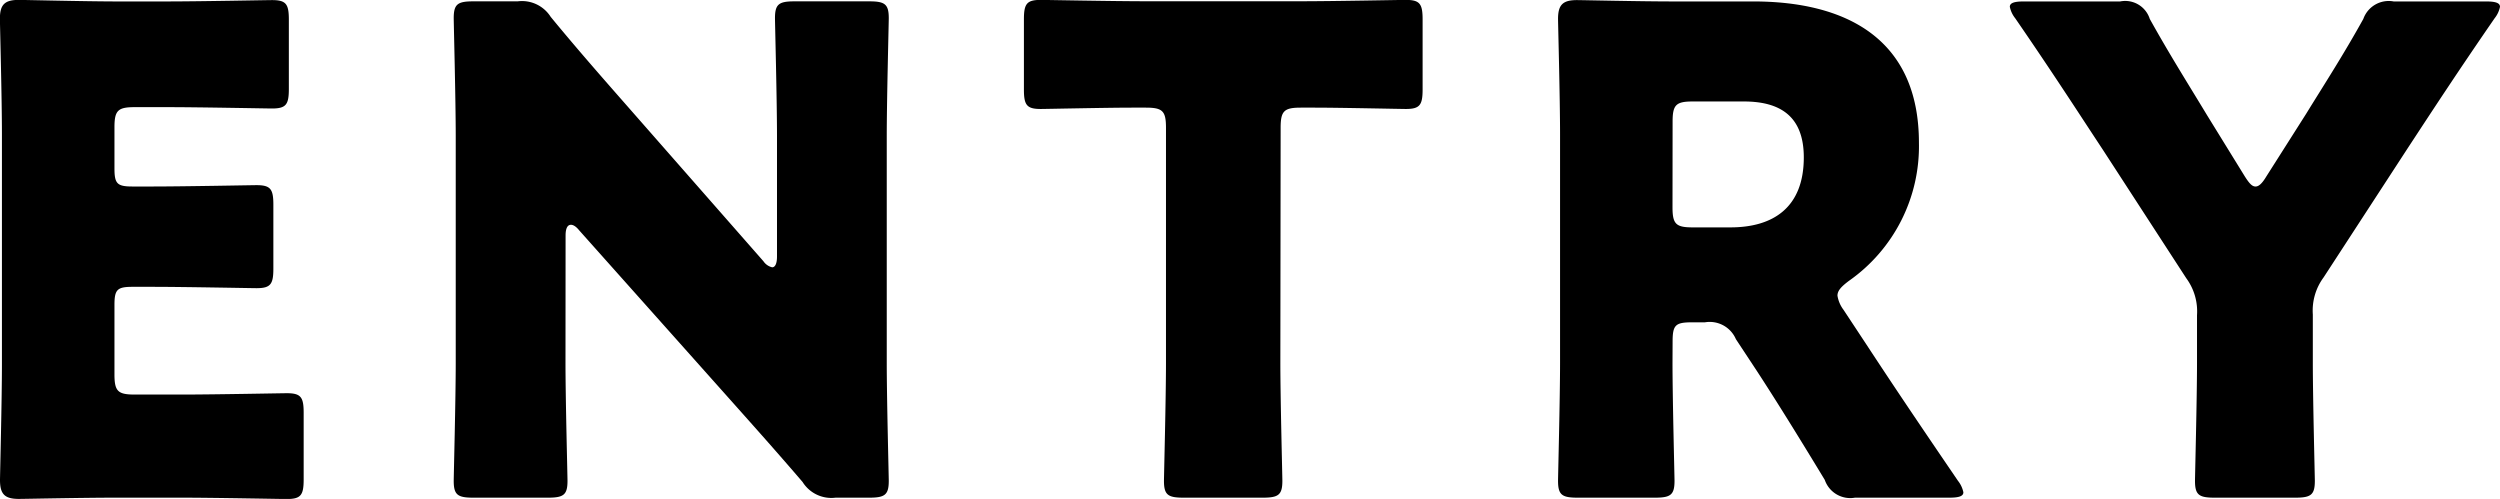 <svg xmlns="http://www.w3.org/2000/svg" viewBox="0 0 103.964 20.748"><path d="M7.42-4.088c-.7,0-.84-.14-.84-.84V-7.812c0-.644.112-.756.756-.756h.812c1.316,0,4.144.056,4.34.056.588,0,.7-.168.7-.812v-2.66c0-.644-.112-.812-.7-.812-.2,0-3.024.056-4.34.056H7.336c-.644,0-.756-.112-.756-.756V-15.2c0-.7.14-.84.84-.84H8.792c1.316,0,4.144.056,4.34.056.588,0,.7-.168.7-.812v-2.884c0-.644-.112-.812-.7-.812-.2,0-3.024.056-4.34.056H6.552C5.264-20.44,2.8-20.5,2.6-20.5c-.588,0-.784.2-.784.784,0,.2.084,3.3.084,4.788v9.6C1.9-3.836,1.82-.728,1.82-.532c0,.588.2.784.784.784C2.8.252,5.264.2,6.552.2H9.408c1.316,0,4.144.056,4.34.056.588,0,.7-.168.7-.812V-3.332c0-.644-.112-.812-.7-.812-.2,0-3.024.056-4.34.056ZM25.34-10.7c0-.308.084-.448.224-.448.084,0,.2.056.336.224l6.216,6.972c1.148,1.288,2.072,2.324,3.08,3.5A1.411,1.411,0,0,0,36.568.2h1.4c.644,0,.812-.112.812-.7,0-.2-.084-3.416-.084-4.9V-14.84c0-1.484.084-4.7.084-4.9,0-.588-.168-.7-.812-.7H34.86c-.644,0-.812.112-.812.7,0,.2.084,3.416.084,4.9v5.012c0,.308-.084.448-.2.448a.6.6,0,0,1-.364-.252l-5.824-6.636c-1.008-1.148-1.988-2.268-3.024-3.528a1.411,1.411,0,0,0-1.372-.644H21.5c-.644,0-.812.112-.812.7,0,.2.084,3.416.084,4.9V-5.4c0,1.484-.084,4.7-.084,4.9,0,.588.168.7.812.7h3.108c.644,0,.812-.112.812-.7,0-.2-.084-3.416-.084-4.9Zm29.736-4.48c0-.7.14-.84.84-.84H56.5c1.008,0,3.584.056,3.78.056.588,0,.7-.168.7-.812v-2.912c0-.644-.112-.812-.7-.812-.2,0-3.024.056-4.34.056h-6.5c-1.316,0-4.144-.056-4.34-.056-.588,0-.7.168-.7.812v2.912c0,.644.112.812.7.812.2,0,2.772-.056,3.78-.056h.588c.7,0,.84.14.84.84V-5.4c0,1.484-.084,4.7-.084,4.9,0,.588.168.7.812.7h3.3c.644,0,.812-.112.812-.7,0-.2-.084-3.416-.084-4.9Zm16.3,8.9c0-.7.112-.812.812-.812h.532a1.185,1.185,0,0,1,1.288.7l.868,1.316c.784,1.2,1.708,2.688,2.828,4.536A1.121,1.121,0,0,0,78.96.2h3.92c.392,0,.588-.056.588-.224A1.123,1.123,0,0,0,83.244-.5c-1.736-2.548-2.66-3.92-3.836-5.712l-.924-1.4a1.323,1.323,0,0,1-.252-.588c0-.2.14-.364.476-.616a6.832,6.832,0,0,0,2.912-5.74c0-4.368-3.08-5.88-6.888-5.88H71.344c-1.288,0-3.752-.056-3.948-.056-.588,0-.784.2-.784.784,0,.2.084,3.3.084,4.788V-5.4c0,1.484-.084,4.7-.084,4.9,0,.588.168.7.812.7h3.22c.644,0,.812-.112.812-.7,0-.2-.084-3.416-.084-4.9Zm0-9.156c0-.7.14-.84.84-.84H74.34c1.512,0,2.492.616,2.492,2.324,0,2.1-1.288,2.912-3.052,2.912H72.212c-.7,0-.84-.14-.84-.84ZM98-7.42a2.323,2.323,0,0,1,.448-1.54l3.5-5.376c1.176-1.792,2.072-3.164,3.612-5.4a1.123,1.123,0,0,0,.224-.476c0-.168-.2-.224-.588-.224H101.36a1.121,1.121,0,0,0-1.26.728c-.84,1.512-1.568,2.632-2.38,3.948l-1.652,2.6c-.168.28-.308.42-.448.42s-.252-.112-.448-.42L93.6-15.708c-.812-1.344-1.54-2.492-2.38-4a1.072,1.072,0,0,0-1.232-.728h-4c-.392,0-.588.056-.588.224a1.123,1.123,0,0,0,.224.476c1.6,2.324,2.66,3.976,3.64,5.46l3.472,5.348a2.323,2.323,0,0,1,.448,1.54V-5.4c0,1.484-.084,4.7-.084,4.9,0,.588.168.7.812.7h3.36c.644,0,.812-.112.812-.7C98.084-.7,98-3.92,98-5.4Z" transform="translate(-1.82 20.496)" fill="#000"/></svg>